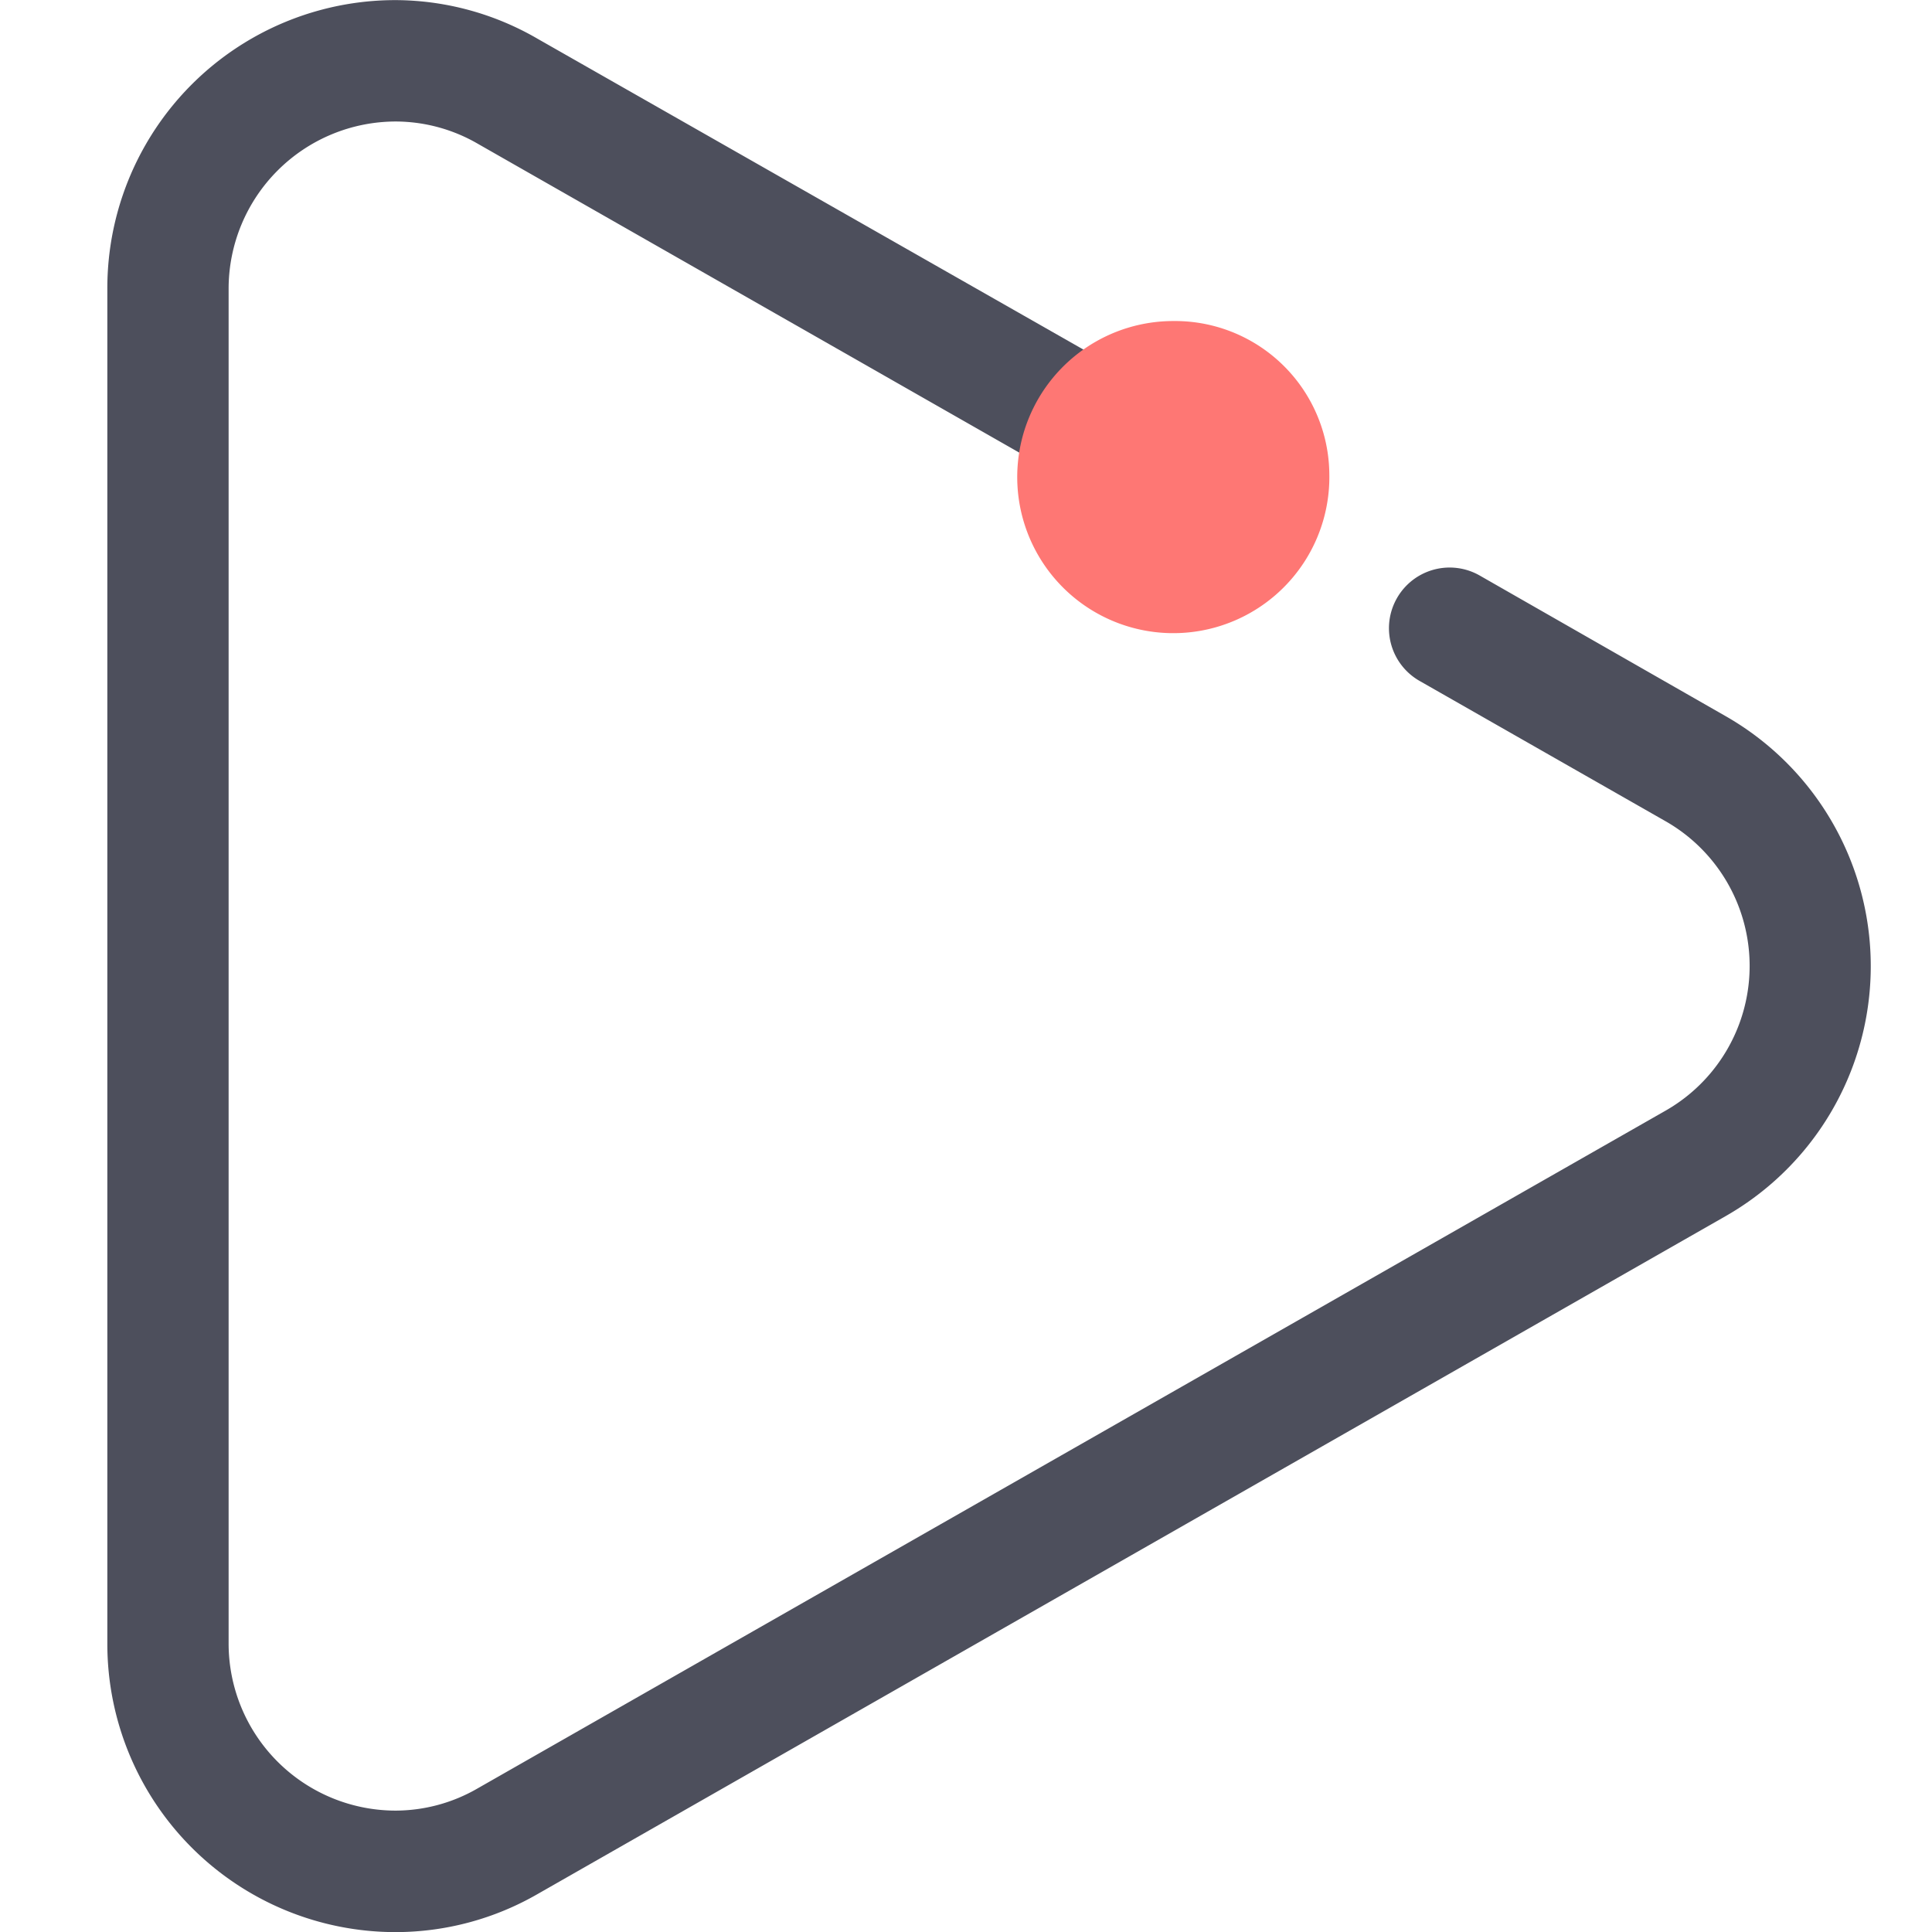 <svg xmlns="http://www.w3.org/2000/svg" width="18" height="18.001" viewBox="0 0 18 18.001"><g transform="translate(-120 -271)"><rect width="18" height="18" rx="2" transform="translate(120 271)" fill="#e0e0e0" opacity="0"/><g transform="translate(112.186 270.762)"><path d="M23.891,6.91,21.6,5.6a.565.565,0,0,0-.787.241h0a.565.565,0,0,0,.227.741l2.293,1.308a1.552,1.552,0,0,1,0,2.695L12.264,16.9a1.531,1.531,0,0,1-.765.207,1.557,1.557,0,0,1-1.555-1.555V2.924A1.559,1.559,0,0,1,11.5,1.37a1.531,1.531,0,0,1,.765.207l5.573,3.179a.565.565,0,0,0,.787-.241h0a.565.565,0,0,0-.227-.741L12.824.6A2.652,2.652,0,0,0,11.5.239,2.684,2.684,0,0,0,8.814,2.924V15.554A2.686,2.686,0,0,0,11.5,18.239a2.652,2.652,0,0,0,1.325-.356l11.067-6.315A2.682,2.682,0,0,0,23.891,6.91Z" fill="#4d4f5c"/><path d="M56.712,17.531a1.454,1.454,0,1,1-1.454-1.423A1.438,1.438,0,0,1,56.712,17.531Z" transform="translate(-36.513 -12.879)" fill="#fe7774"/></g></g></svg>